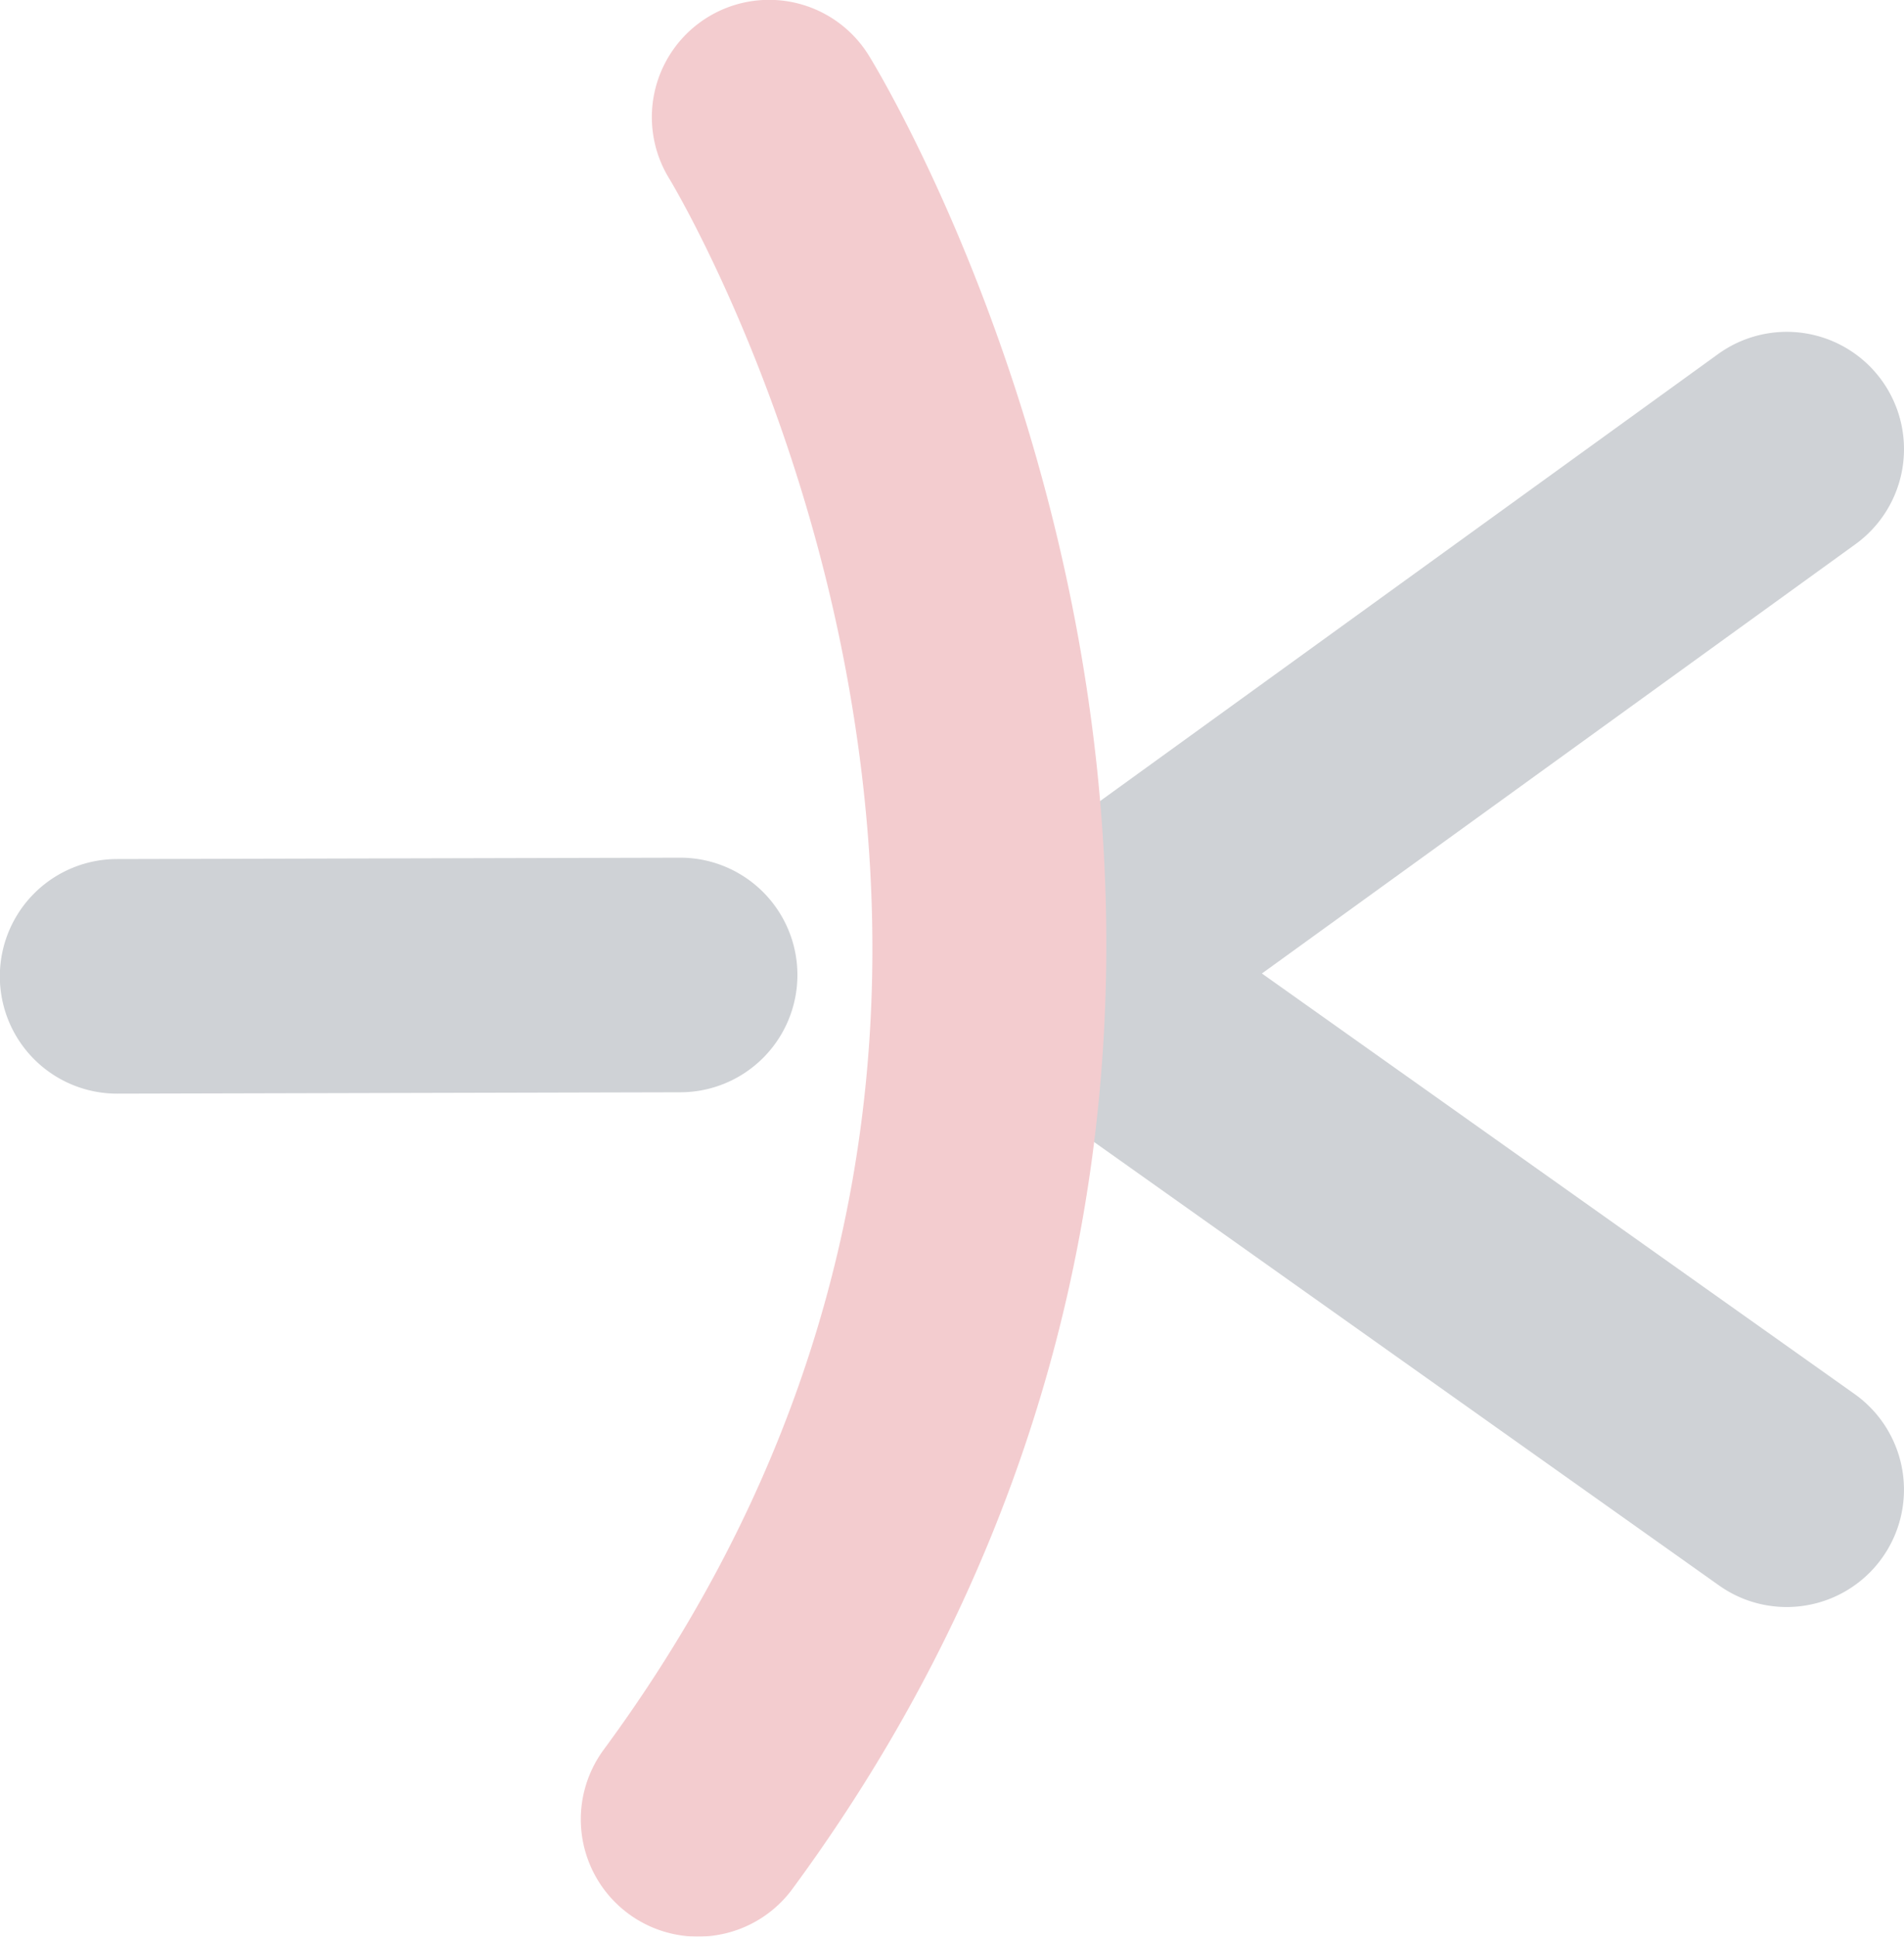 <svg xmlns="http://www.w3.org/2000/svg" width="364.36" height="370.412" viewBox="0 0 364.36 370.412">
  <g id="Group_15" data-name="Group 15" transform="translate(-902.109 -1160)" opacity="0.2">
    <path id="Path_14" data-name="Path 14" d="M174.542,97.95a22.435,22.435,0,0,1-.053-44.87l107.7-.261h.056a22.435,22.435,0,0,1,.053,44.87l-107.7.261Z" transform="translate(750 1271.227)" fill="#0e1d30"/>
    <path id="Path_15" data-name="Path 15" d="M371.619,264.332a22.338,22.338,0,0,1-12.957-4.137l-138.973-98.56a22.433,22.433,0,0,1-.165-36.481L358.494,24.69a22.435,22.435,0,0,1,26.288,36.363L271.2,143.162l113.415,80.431a22.439,22.439,0,0,1-13,40.739" transform="translate(872.395 1203.035)" fill="#0e1d30"/>
    <path id="Path_16" data-name="Path 16" d="M210.314,370.412a22.436,22.436,0,0,1-18.045-35.745c44.339-60.188,60.122-128.615,46.907-203.385-10.082-57.048-34.1-96.7-34.338-97.091a22.434,22.434,0,0,1,38.177-23.573c1.146,1.851,28.191,46.075,40.028,111.061,15.8,86.77-3.1,169.624-54.647,239.6a22.4,22.4,0,0,1-18.082,9.128" transform="translate(825.36 1160)" fill="#c40010"/>
  </g>
</svg>

